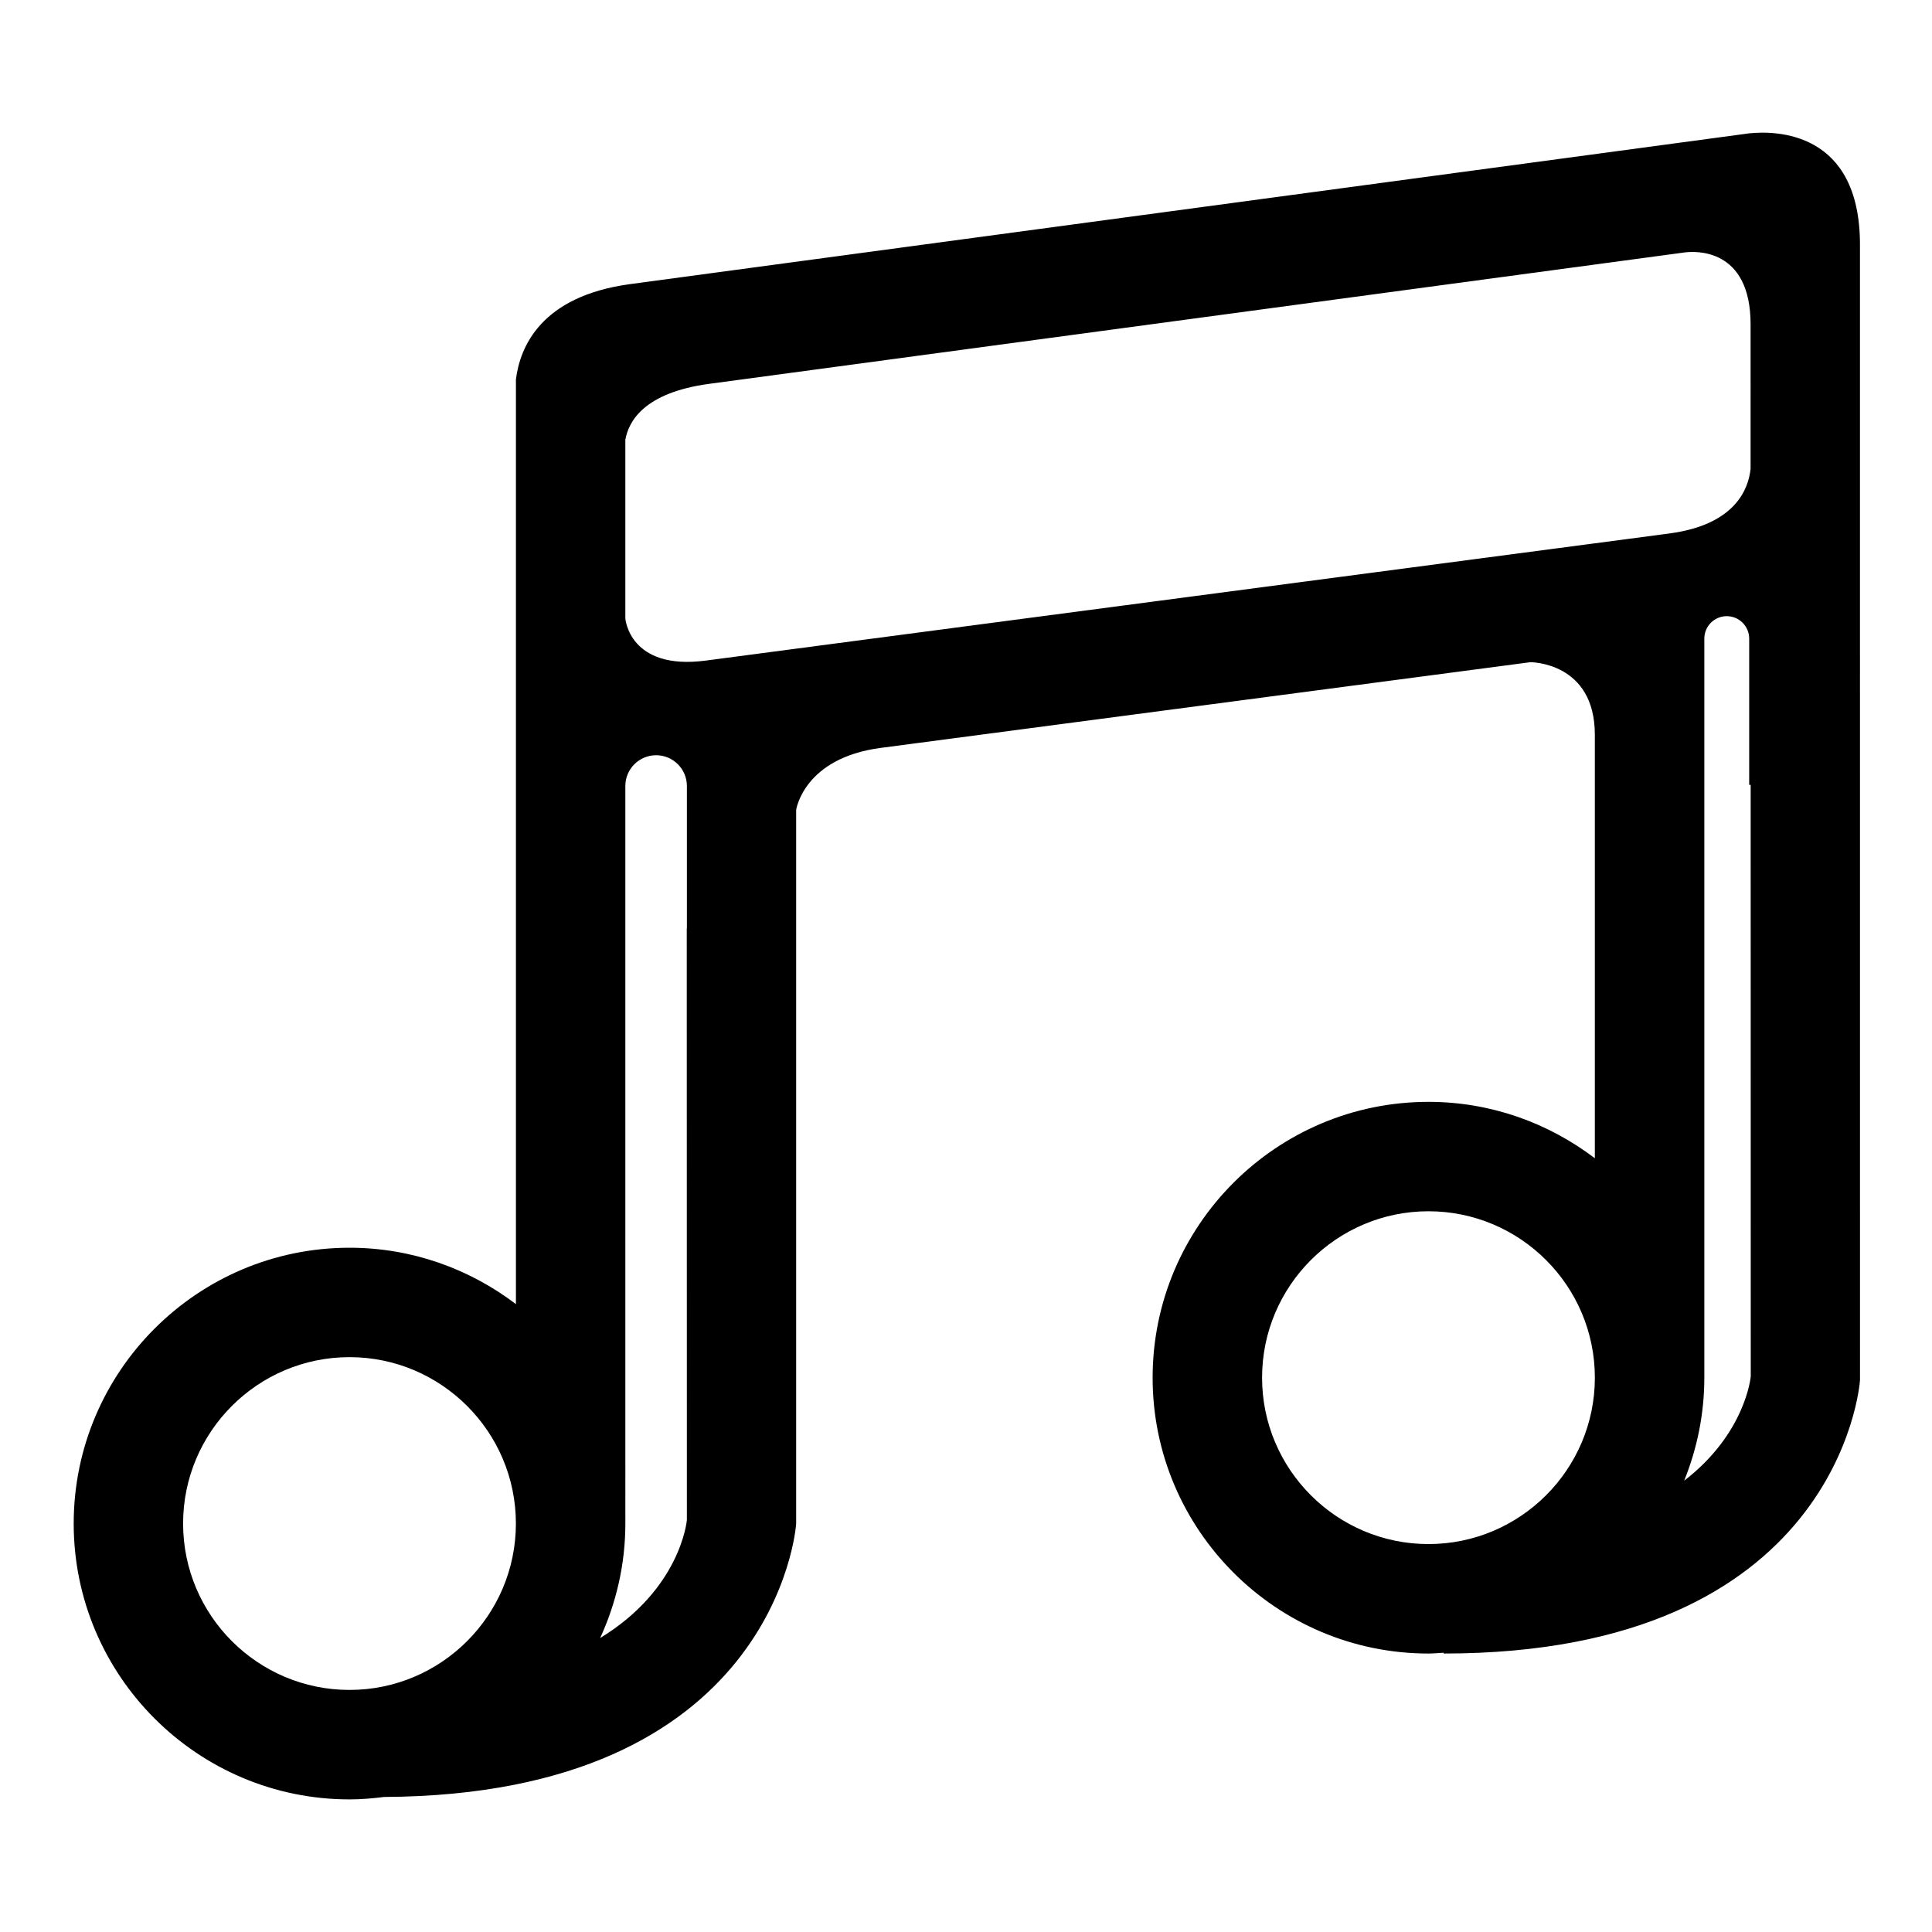 <?xml version="1.0" encoding="UTF-8"?>
<!-- Uploaded to: ICON Repo, www.iconrepo.com, Generator: ICON Repo Mixer Tools -->
<svg fill="#000000" width="800px" height="800px" version="1.1" viewBox="144 144 512 512" xmlns="http://www.w3.org/2000/svg">
 <path d="m607.62 179.32-1.988 0.277h-0.023l-294.65 39.699c-23.688 3.215-29.176 16.73-30.234 25.262v245.05c-12.273-9.332-27.523-14.945-44.098-14.945-40.305 0-73.098 32.785-73.098 73.098 0 40.297 32.793 73.098 73.098 73.098 3.106 0 6.152-0.266 9.152-0.645 103.27-0.523 109.14-70.793 109.21-72.453v-189.12s1.938-13.734 22.41-16.441l172.16-22.711s17.09-0.109 17.09 19.219v112.24c-12.277-9.332-27.523-14.945-44.094-14.945-40.305 0-73.098 32.793-73.098 73.102 0 40.297 32.785 73.098 73.098 73.098 1.355 0 2.688-0.137 4.035-0.215v0.215c104.36 0 110.25-70.816 110.33-72.484l-0.008-201.75v-99.137c0-30.234-22.461-30.203-29.301-29.5zm-371 412.53c-24.316 0-44.098-19.781-44.098-44.094 0-24.316 19.781-44.098 44.098-44.098 24.312 0 44.098 19.781 44.098 44.098 0 24.312-19.781 44.094-44.098 44.094zm285.94-38.656c-24.316 0-44.098-19.785-44.098-44.094 0-24.32 19.781-44.102 44.098-44.102 24.312 0 44.094 19.781 44.094 44.102 0 24.312-19.781 44.094-44.094 44.094zm85.363-284.98c-0.516 5.117-3.836 14.82-21.469 17.148-0.012 0-0.02 0-0.031 0.012l-255.39 33.688c-20.309 2.672-21.312-11.168-21.312-11.168v-47.324c0.848-4.934 4.992-12.512 22.164-14.84l258.18-34.781s0.035-0.012 0.047-0.012l0.402-0.047c2.648-0.336 17.41-1.281 17.41 19.066zm-281.89 121.74c0 0.066-0.035 0.109-0.035 0.18l0.031 156.67c-0.02 0.285-1.672 18.305-22.984 31.293 4.25-9.258 6.68-19.504 6.68-30.34l-0.004-157.8v-37.656c0-4.5 3.656-8.156 8.156-8.156s8.156 3.652 8.156 8.156zm264.29 146.45c3.41-8.449 5.34-17.652 5.34-27.305v-195.86c0-3.285 2.664-5.949 5.938-5.949 3.285 0 5.953 2.664 5.953 5.949v38.754h0.391l0.023 156.76c-0.02 0.25-1.414 15.16-17.645 27.648z"/>
</svg>